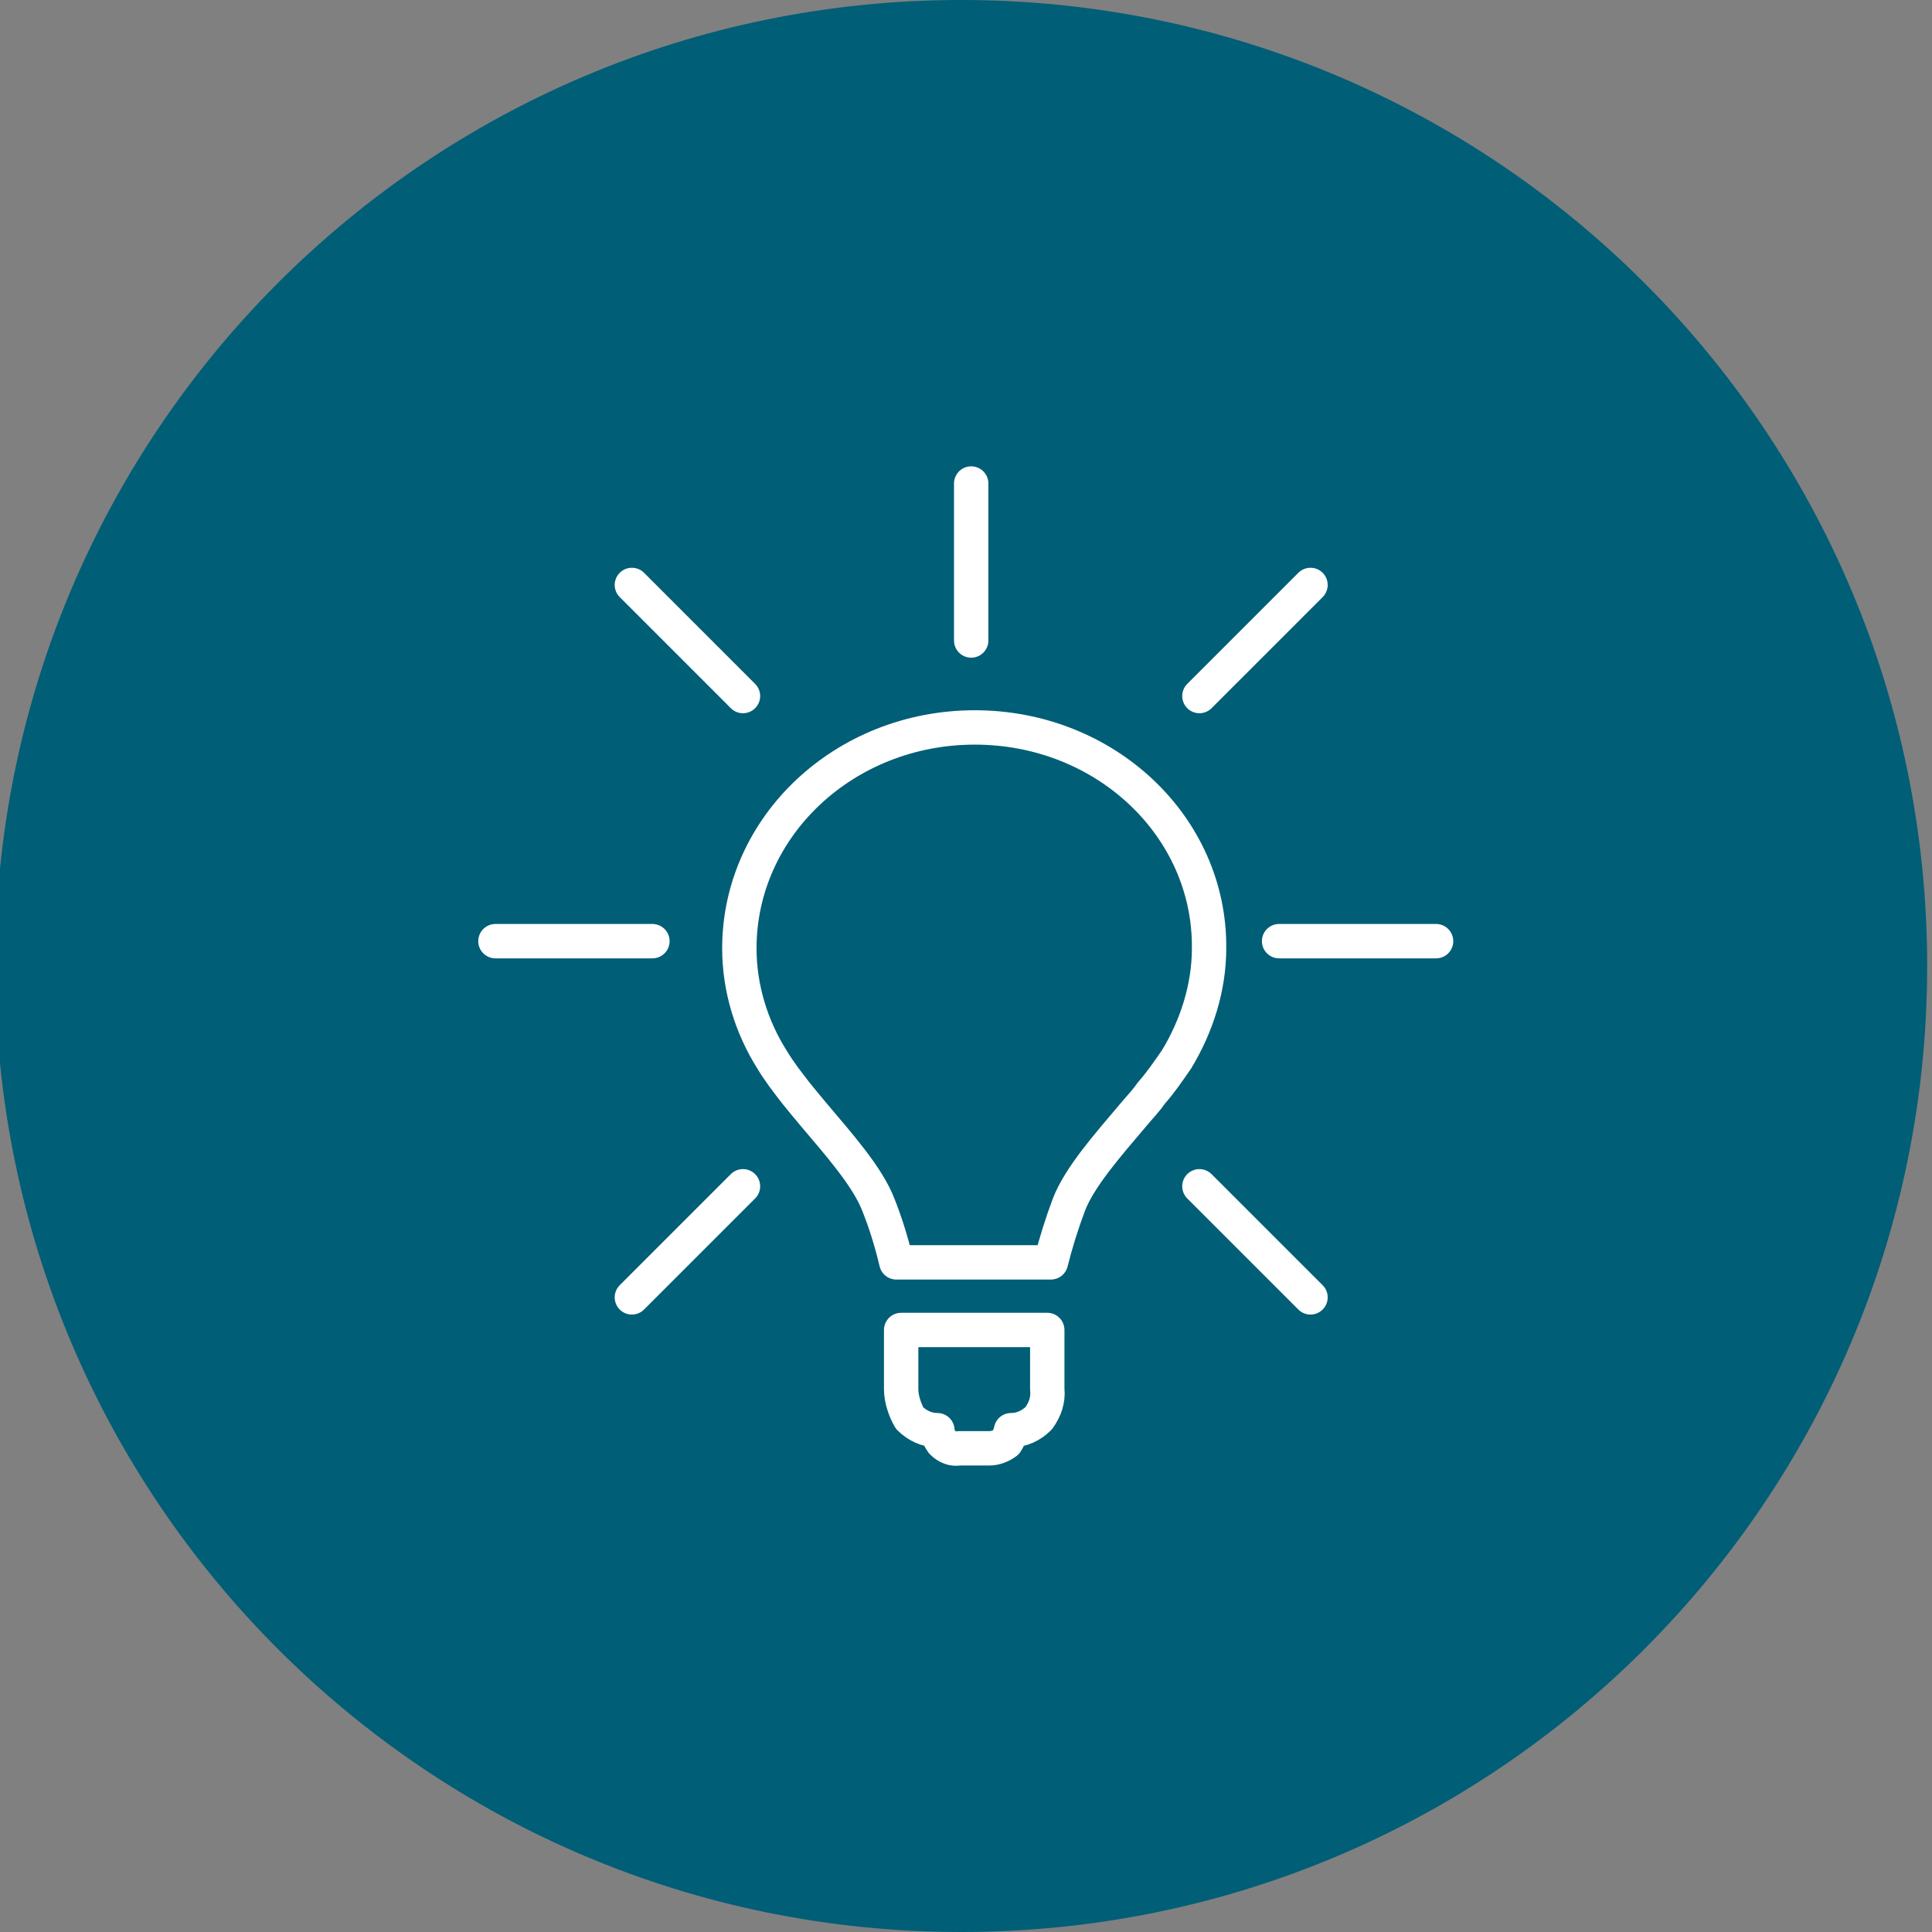 <?xml version="1.0" encoding="utf-8"?>
<!-- Generator: Adobe Illustrator 28.0.0, SVG Export Plug-In . SVG Version: 6.00 Build 0)  -->
<svg version="1.1" id="Layer_1" xmlns="http://www.w3.org/2000/svg" xmlns:xlink="http://www.w3.org/1999/xlink" x="0px" y="0px"
	 viewBox="0 0 160 160" style="enable-background:new 0 0 160 160;" xml:space="preserve">
<rect x="0" y="0" width="160" height="160" fill="#808080" stroke="none"/>
<style type="text/css">
	.st0{fill:#005E77;}
	.st1{fill:none;stroke:#FFFFFF;stroke-width:2.847;stroke-linecap:round;stroke-linejoin:round;}
</style>
<path class="st0" d="M79.6,0L79.6,0c44.2,0,80,35.8,80,80l0,0c0,44.2-35.8,80-80,80l0,0c-44.2,0-80-35.8-80-80l0,0
	C-0.4,35.8,35.4,0,79.6,0z"/>
<g id="Group_81" transform="translate(-1698.47 5712.043)">
	<path id="Path_74" class="st1" d="M1779.2-5651.8c-10.8,0-19.5,8.2-19.5,18.3c0,3.3,1,6.5,2.7,9.2c0.6,1,1.3,1.9,2,2.8
		c0.4,0.5,0.9,1.1,1.4,1.7c2.2,2.6,4.5,5.2,5.4,7.5c0.6,1.5,1.1,3.1,1.5,4.8h12.8c0.4-1.6,0.9-3.2,1.5-4.8c0.9-2.3,3.2-4.9,5.4-7.5
		c0.5-0.6,1-1.1,1.4-1.7c0.8-0.9,1.4-1.8,2.1-2.8c1.7-2.8,2.7-6,2.7-9.2C1798.7-5643.6,1790-5651.8,1779.2-5651.8z"/>
	<path id="Path_75" class="st1" d="M1777.6-5601.9h-4.5v4.9c0,0.8,0.3,1.7,0.7,2.4c0.6,0.6,1.4,1,2.3,1c0,0.4,0.2,0.7,0.4,1
		c0.4,0.4,0.9,0.6,1.4,0.5h2.5c0.5,0,1-0.2,1.4-0.5c0.2-0.3,0.3-0.6,0.4-1c0.9,0,1.7-0.4,2.3-1c0.5-0.7,0.8-1.5,0.7-2.4v-4.9
		L1777.6-5601.9L1777.6-5601.9z"/>
	<line id="Line_7" class="st1" x1="1778.9" y1="-5659" x2="1778.9" y2="-5672"/>
	<line id="Line_8" class="st1" x1="1752.5" y1="-5634.1" x2="1739.5" y2="-5634.1"/>
	<line id="Line_9" class="st1" x1="1817.4" y1="-5634.1" x2="1804.4" y2="-5634.1"/>
	<line id="Line_10" class="st1" x1="1797.8" y1="-5654.4" x2="1807" y2="-5663.6"/>
	<line id="Line_11" class="st1" x1="1760" y1="-5654.4" x2="1750.8" y2="-5663.6"/>
	<line id="Line_12" class="st1" x1="1797.8" y1="-5613.8" x2="1807" y2="-5604.6"/>
	<line id="Line_13" class="st1" x1="1760" y1="-5613.8" x2="1750.8" y2="-5604.6"/>
</g>
</svg>
